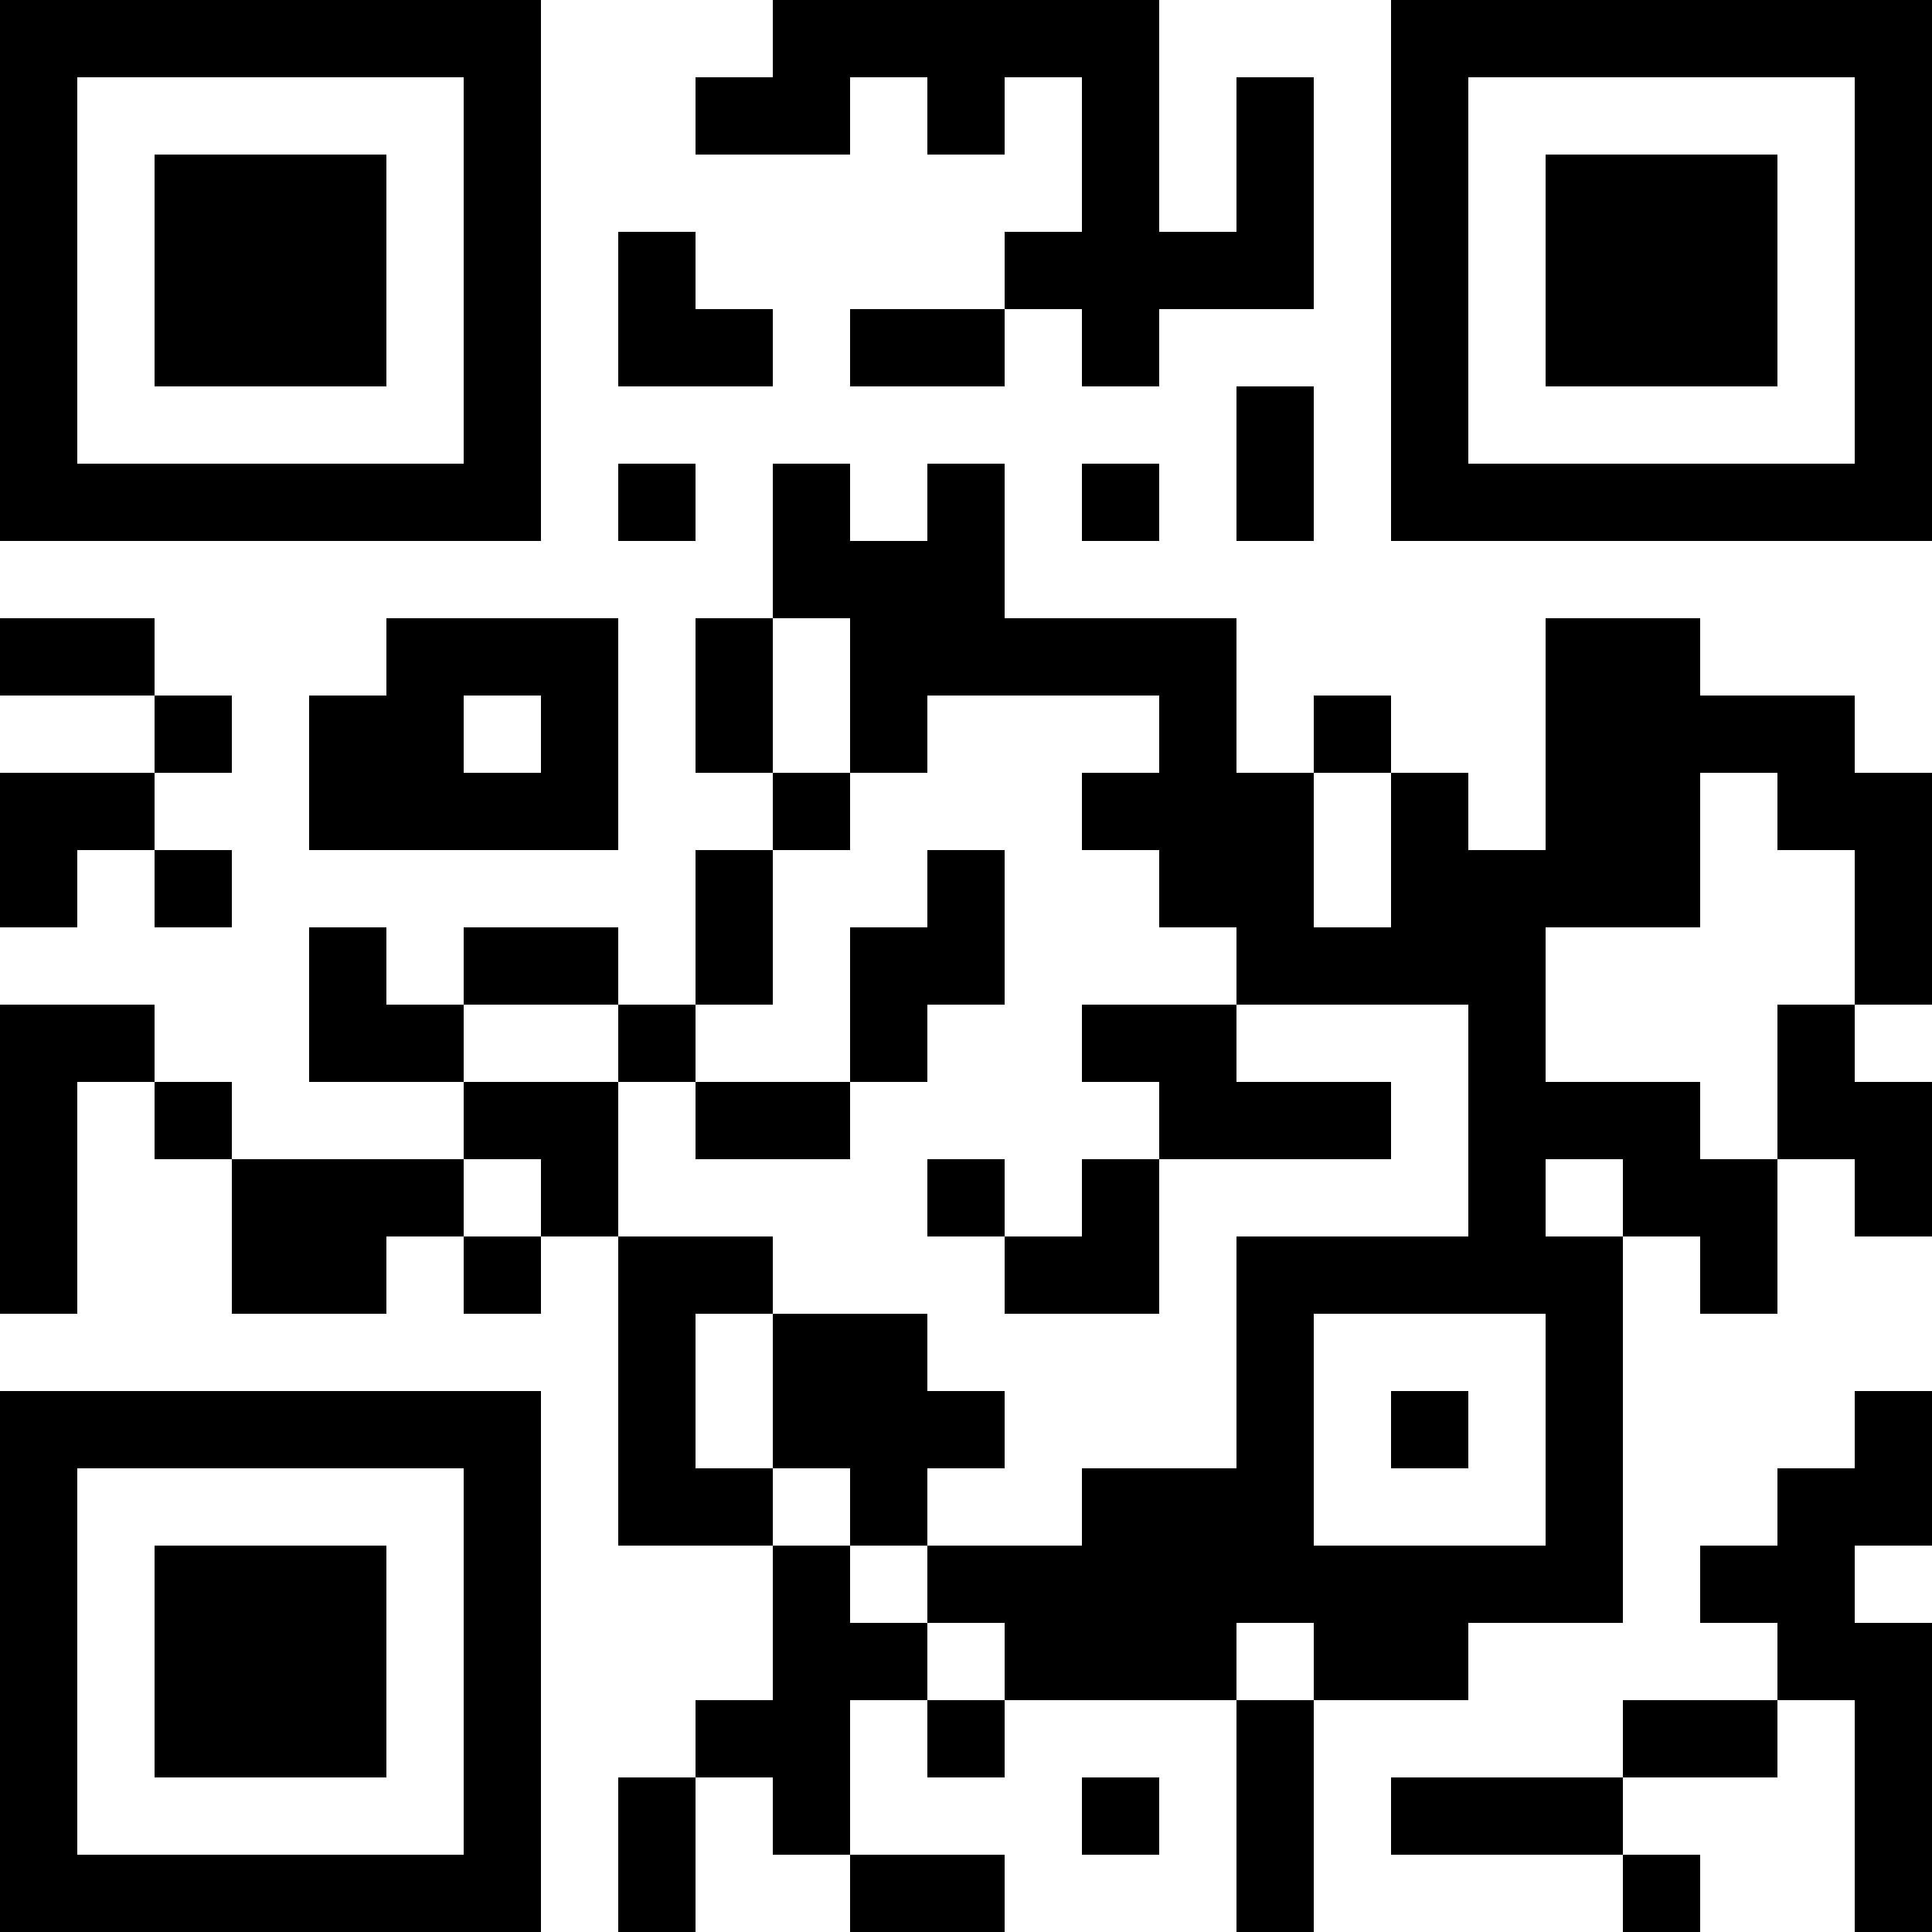 <?xml version="1.0" encoding="UTF-8"?>
<svg xmlns="http://www.w3.org/2000/svg" version="1.1" width="1000" height="1000" viewBox="0 0 1000 1000"><rect x="0" y="0" width="1000" height="1000" fill="#ffffff"/><g transform="scale(40)"><g transform="translate(0,0)"><path fill-rule="evenodd" d="M10 0L10 1L9 1L9 2L11 2L11 1L12 1L12 2L13 2L13 1L14 1L14 3L13 3L13 4L11 4L11 5L13 5L13 4L14 4L14 5L15 5L15 4L17 4L17 1L16 1L16 3L15 3L15 0ZM8 3L8 5L10 5L10 4L9 4L9 3ZM16 5L16 7L17 7L17 5ZM8 6L8 7L9 7L9 6ZM10 6L10 8L9 8L9 10L10 10L10 11L9 11L9 13L8 13L8 12L6 12L6 13L5 13L5 12L4 12L4 14L6 14L6 15L3 15L3 14L2 14L2 13L0 13L0 17L1 17L1 14L2 14L2 15L3 15L3 17L5 17L5 16L6 16L6 17L7 17L7 16L8 16L8 20L10 20L10 22L9 22L9 23L8 23L8 25L9 25L9 23L10 23L10 24L11 24L11 25L13 25L13 24L11 24L11 22L12 22L12 23L13 23L13 22L16 22L16 25L17 25L17 22L19 22L19 21L21 21L21 16L22 16L22 17L23 17L23 15L24 15L24 16L25 16L25 14L24 14L24 13L25 13L25 10L24 10L24 9L22 9L22 8L20 8L20 11L19 11L19 10L18 10L18 9L17 9L17 10L16 10L16 8L13 8L13 6L12 6L12 7L11 7L11 6ZM14 6L14 7L15 7L15 6ZM0 8L0 9L2 9L2 10L0 10L0 12L1 12L1 11L2 11L2 12L3 12L3 11L2 11L2 10L3 10L3 9L2 9L2 8ZM5 8L5 9L4 9L4 11L8 11L8 8ZM10 8L10 10L11 10L11 11L10 11L10 13L9 13L9 14L8 14L8 13L6 13L6 14L8 14L8 16L10 16L10 17L9 17L9 19L10 19L10 20L11 20L11 21L12 21L12 22L13 22L13 21L12 21L12 20L14 20L14 19L16 19L16 16L19 16L19 13L16 13L16 12L15 12L15 11L14 11L14 10L15 10L15 9L12 9L12 10L11 10L11 8ZM6 9L6 10L7 10L7 9ZM17 10L17 12L18 12L18 10ZM22 10L22 12L20 12L20 14L22 14L22 15L23 15L23 13L24 13L24 11L23 11L23 10ZM12 11L12 12L11 12L11 14L9 14L9 15L11 15L11 14L12 14L12 13L13 13L13 11ZM14 13L14 14L15 14L15 15L14 15L14 16L13 16L13 15L12 15L12 16L13 16L13 17L15 17L15 15L18 15L18 14L16 14L16 13ZM6 15L6 16L7 16L7 15ZM20 15L20 16L21 16L21 15ZM10 17L10 19L11 19L11 20L12 20L12 19L13 19L13 18L12 18L12 17ZM17 17L17 20L20 20L20 17ZM18 18L18 19L19 19L19 18ZM24 18L24 19L23 19L23 20L22 20L22 21L23 21L23 22L21 22L21 23L18 23L18 24L21 24L21 25L22 25L22 24L21 24L21 23L23 23L23 22L24 22L24 25L25 25L25 21L24 21L24 20L25 20L25 18ZM16 21L16 22L17 22L17 21ZM14 23L14 24L15 24L15 23ZM0 0L0 7L7 7L7 0ZM1 1L1 6L6 6L6 1ZM2 2L2 5L5 5L5 2ZM18 0L18 7L25 7L25 0ZM19 1L19 6L24 6L24 1ZM20 2L20 5L23 5L23 2ZM0 18L0 25L7 25L7 18ZM1 19L1 24L6 24L6 19ZM2 20L2 23L5 23L5 20Z" fill="#000000"/></g></g></svg>
